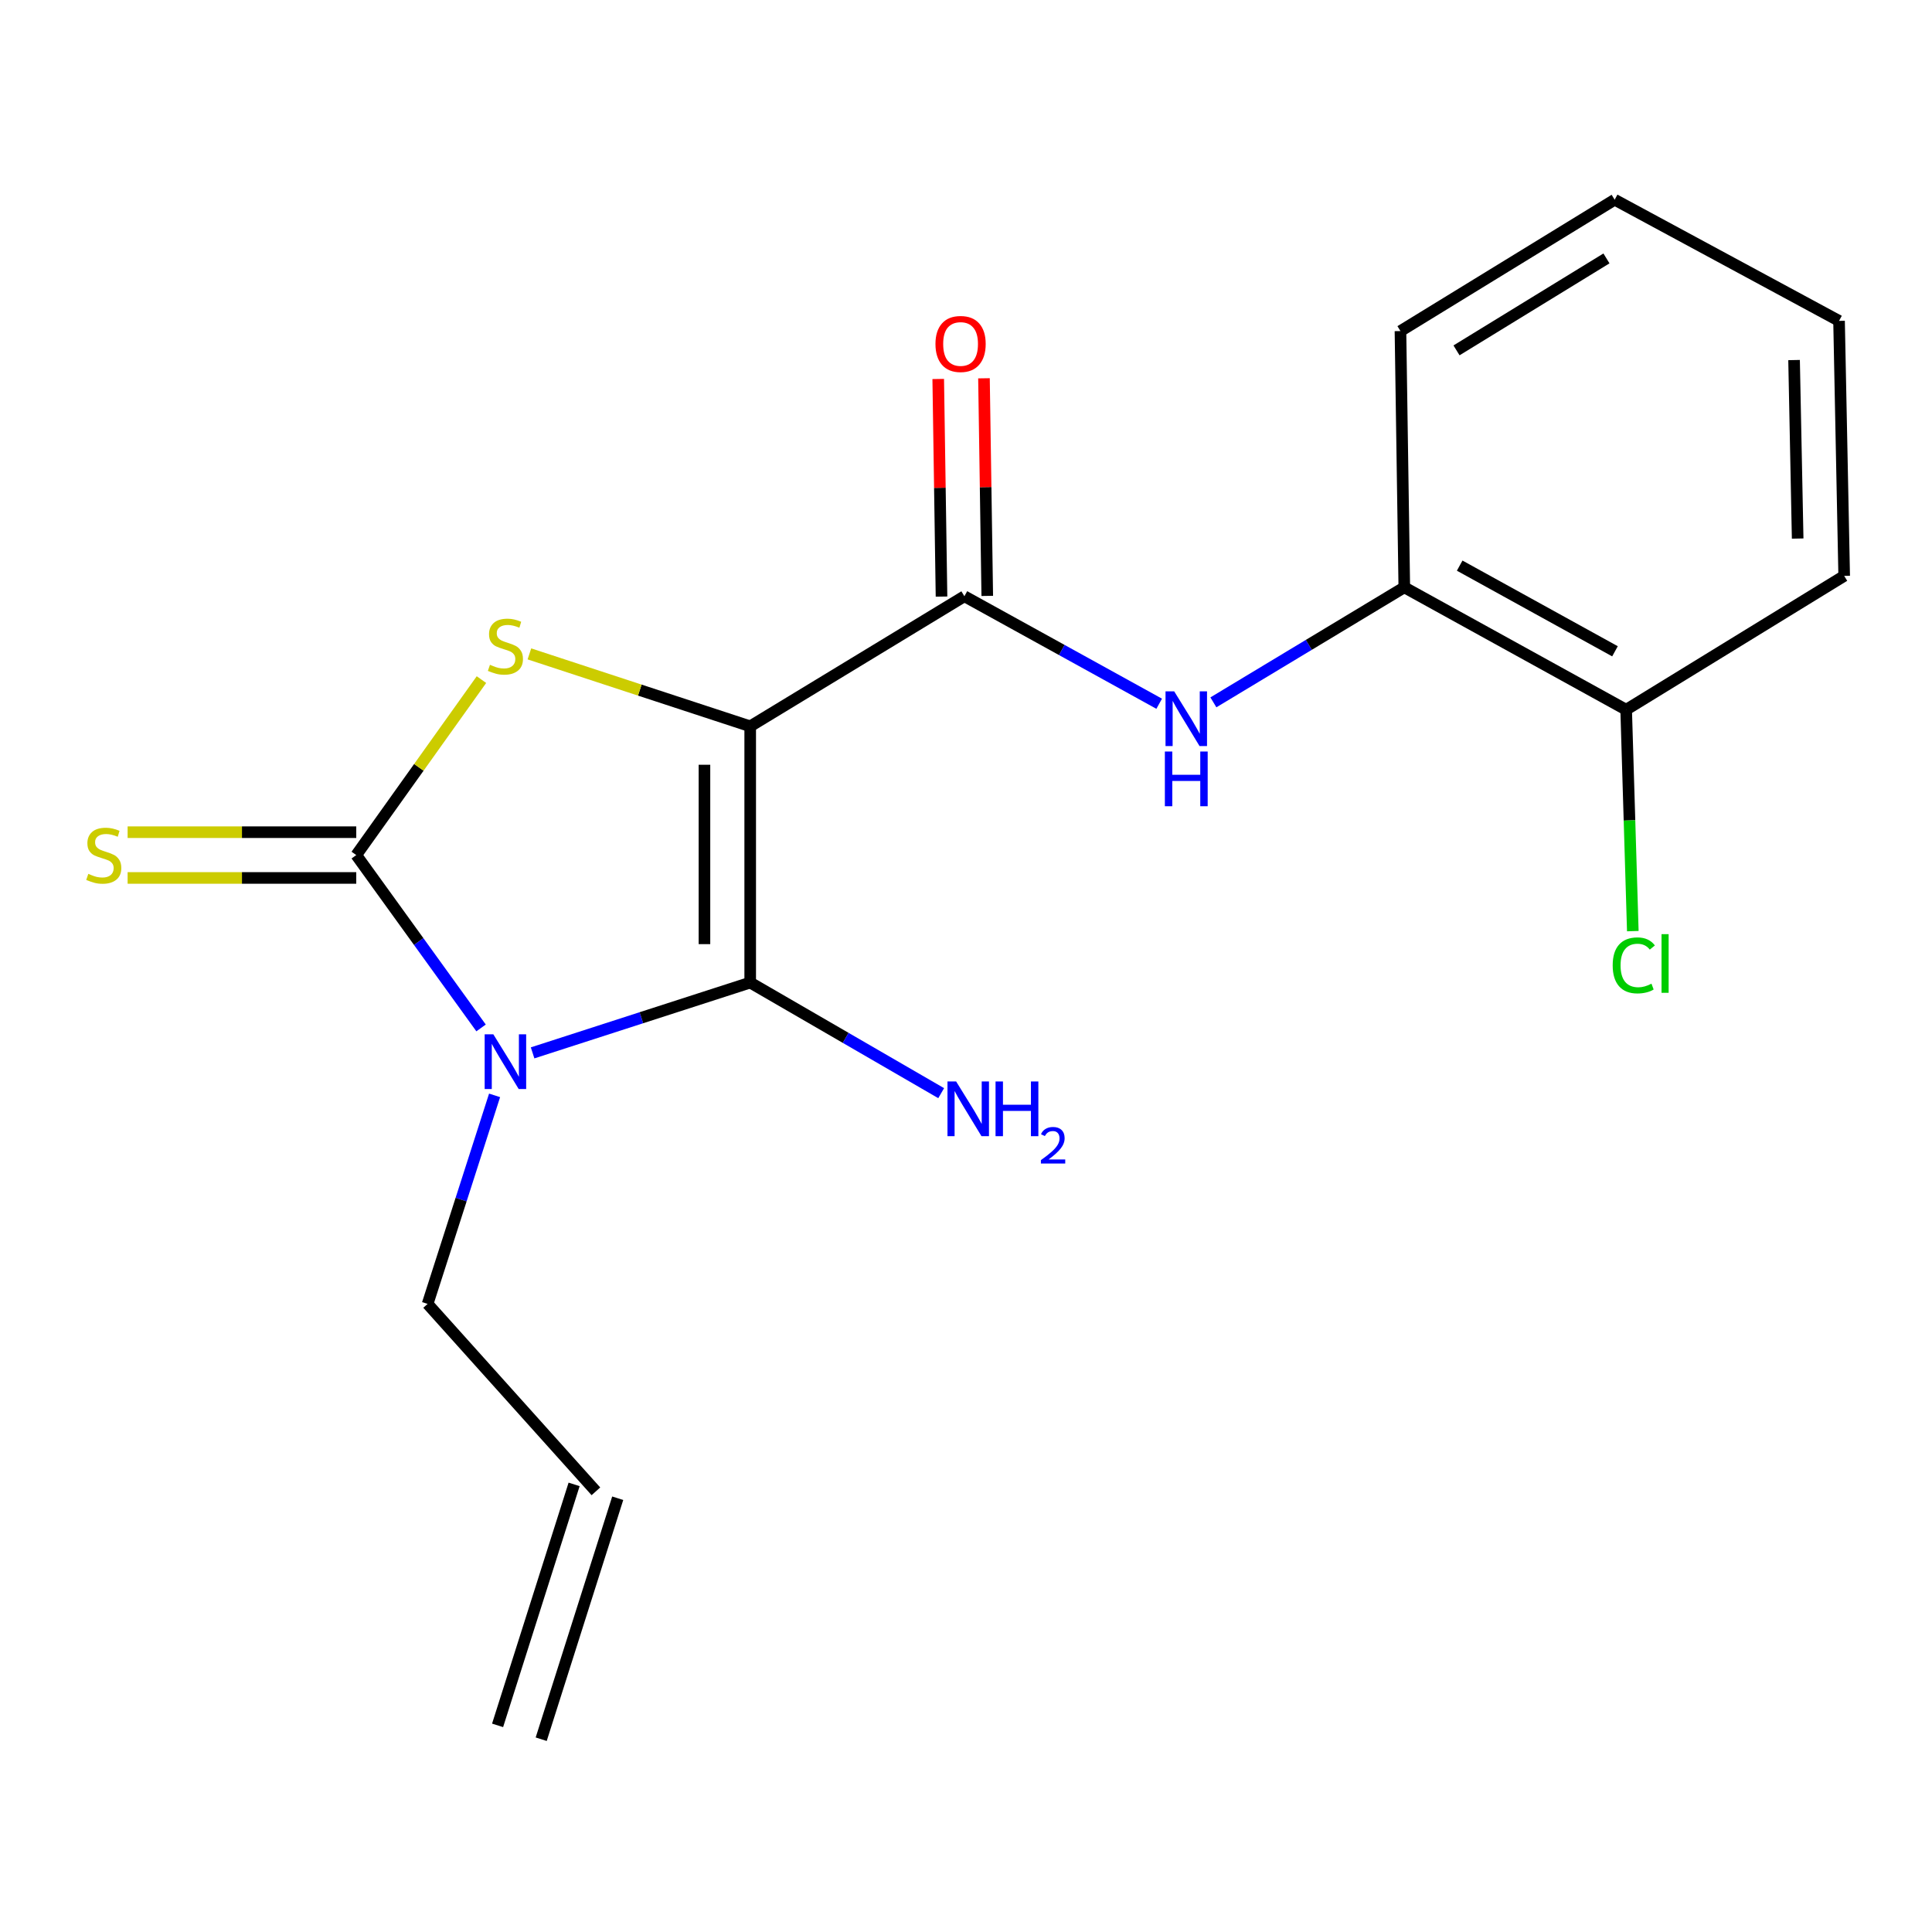 <?xml version='1.0' encoding='iso-8859-1'?>
<svg version='1.1' baseProfile='full'
              xmlns='http://www.w3.org/2000/svg'
                      xmlns:rdkit='http://www.rdkit.org/xml'
                      xmlns:xlink='http://www.w3.org/1999/xlink'
                  xml:space='preserve'
width='1000px' height='1000px' viewBox='0 0 1000 1000'>
<!-- END OF HEADER -->
<rect style='opacity:1.0;fill:#FFFFFF;stroke:none' width='1000' height='1000' x='0' y='0'> </rect>
<path class='bond-1' d='M 388.305,375.942 L 388.305,508.578' style='fill:none;fill-rule:evenodd;stroke:#000000;stroke-width:6px;stroke-linecap:butt;stroke-linejoin:miter;stroke-opacity:1' />
<path class='bond-1' d='M 364.623,395.838 L 364.623,488.683' style='fill:none;fill-rule:evenodd;stroke:#000000;stroke-width:6px;stroke-linecap:butt;stroke-linejoin:miter;stroke-opacity:1' />
<path class='bond-3' d='M 388.305,375.942 L 331.161,357.197' style='fill:none;fill-rule:evenodd;stroke:#000000;stroke-width:6px;stroke-linecap:butt;stroke-linejoin:miter;stroke-opacity:1' />
<path class='bond-3' d='M 331.161,357.197 L 274.017,338.451' style='fill:none;fill-rule:evenodd;stroke:#CCCC00;stroke-width:6px;stroke-linecap:butt;stroke-linejoin:miter;stroke-opacity:1' />
<path class='bond-4' d='M 388.305,375.942 L 499.167,308.618' style='fill:none;fill-rule:evenodd;stroke:#000000;stroke-width:6px;stroke-linecap:butt;stroke-linejoin:miter;stroke-opacity:1' />
<path class='bond-0' d='M 275.672,544.965 L 331.989,526.772' style='fill:none;fill-rule:evenodd;stroke:#0000FF;stroke-width:6px;stroke-linecap:butt;stroke-linejoin:miter;stroke-opacity:1' />
<path class='bond-0' d='M 331.989,526.772 L 388.305,508.578' style='fill:none;fill-rule:evenodd;stroke:#000000;stroke-width:6px;stroke-linecap:butt;stroke-linejoin:miter;stroke-opacity:1' />
<path class='bond-10' d='M 255.997,566.962 L 238.663,620.93' style='fill:none;fill-rule:evenodd;stroke:#0000FF;stroke-width:6px;stroke-linecap:butt;stroke-linejoin:miter;stroke-opacity:1' />
<path class='bond-10' d='M 238.663,620.93 L 221.329,674.897' style='fill:none;fill-rule:evenodd;stroke:#000000;stroke-width:6px;stroke-linecap:butt;stroke-linejoin:miter;stroke-opacity:1' />
<path class='bond-19' d='M 248.998,532.053 L 216.698,487.318' style='fill:none;fill-rule:evenodd;stroke:#0000FF;stroke-width:6px;stroke-linecap:butt;stroke-linejoin:miter;stroke-opacity:1' />
<path class='bond-19' d='M 216.698,487.318 L 184.397,442.583' style='fill:none;fill-rule:evenodd;stroke:#000000;stroke-width:6px;stroke-linecap:butt;stroke-linejoin:miter;stroke-opacity:1' />
<path class='bond-9' d='M 388.305,508.578 L 437.729,537.2' style='fill:none;fill-rule:evenodd;stroke:#000000;stroke-width:6px;stroke-linecap:butt;stroke-linejoin:miter;stroke-opacity:1' />
<path class='bond-9' d='M 437.729,537.2 L 487.153,565.822' style='fill:none;fill-rule:evenodd;stroke:#0000FF;stroke-width:6px;stroke-linecap:butt;stroke-linejoin:miter;stroke-opacity:1' />
<path class='bond-2' d='M 184.397,442.583 L 216.799,397.172' style='fill:none;fill-rule:evenodd;stroke:#000000;stroke-width:6px;stroke-linecap:butt;stroke-linejoin:miter;stroke-opacity:1' />
<path class='bond-2' d='M 216.799,397.172 L 249.2,351.762' style='fill:none;fill-rule:evenodd;stroke:#CCCC00;stroke-width:6px;stroke-linecap:butt;stroke-linejoin:miter;stroke-opacity:1' />
<path class='bond-6' d='M 184.397,430.741 L 125.227,430.741' style='fill:none;fill-rule:evenodd;stroke:#000000;stroke-width:6px;stroke-linecap:butt;stroke-linejoin:miter;stroke-opacity:1' />
<path class='bond-6' d='M 125.227,430.741 L 66.056,430.741' style='fill:none;fill-rule:evenodd;stroke:#CCCC00;stroke-width:6px;stroke-linecap:butt;stroke-linejoin:miter;stroke-opacity:1' />
<path class='bond-6' d='M 184.397,454.424 L 125.227,454.424' style='fill:none;fill-rule:evenodd;stroke:#000000;stroke-width:6px;stroke-linecap:butt;stroke-linejoin:miter;stroke-opacity:1' />
<path class='bond-6' d='M 125.227,454.424 L 66.056,454.424' style='fill:none;fill-rule:evenodd;stroke:#CCCC00;stroke-width:6px;stroke-linecap:butt;stroke-linejoin:miter;stroke-opacity:1' />
<path class='bond-5' d='M 499.167,308.618 L 549.581,336.438' style='fill:none;fill-rule:evenodd;stroke:#000000;stroke-width:6px;stroke-linecap:butt;stroke-linejoin:miter;stroke-opacity:1' />
<path class='bond-5' d='M 549.581,336.438 L 599.995,364.259' style='fill:none;fill-rule:evenodd;stroke:#0000FF;stroke-width:6px;stroke-linecap:butt;stroke-linejoin:miter;stroke-opacity:1' />
<path class='bond-8' d='M 511.007,308.439 L 510.156,252.121' style='fill:none;fill-rule:evenodd;stroke:#000000;stroke-width:6px;stroke-linecap:butt;stroke-linejoin:miter;stroke-opacity:1' />
<path class='bond-8' d='M 510.156,252.121 L 509.305,195.803' style='fill:none;fill-rule:evenodd;stroke:#FF0000;stroke-width:6px;stroke-linecap:butt;stroke-linejoin:miter;stroke-opacity:1' />
<path class='bond-8' d='M 487.327,308.796 L 486.476,252.478' style='fill:none;fill-rule:evenodd;stroke:#000000;stroke-width:6px;stroke-linecap:butt;stroke-linejoin:miter;stroke-opacity:1' />
<path class='bond-8' d='M 486.476,252.478 L 485.625,196.161' style='fill:none;fill-rule:evenodd;stroke:#FF0000;stroke-width:6px;stroke-linecap:butt;stroke-linejoin:miter;stroke-opacity:1' />
<path class='bond-7' d='M 628.048,363.539 L 677.456,333.769' style='fill:none;fill-rule:evenodd;stroke:#0000FF;stroke-width:6px;stroke-linecap:butt;stroke-linejoin:miter;stroke-opacity:1' />
<path class='bond-7' d='M 677.456,333.769 L 726.863,303.999' style='fill:none;fill-rule:evenodd;stroke:#000000;stroke-width:6px;stroke-linecap:butt;stroke-linejoin:miter;stroke-opacity:1' />
<path class='bond-11' d='M 726.863,303.999 L 841.697,367.351' style='fill:none;fill-rule:evenodd;stroke:#000000;stroke-width:6px;stroke-linecap:butt;stroke-linejoin:miter;stroke-opacity:1' />
<path class='bond-11' d='M 755.528,292.766 L 835.912,337.111' style='fill:none;fill-rule:evenodd;stroke:#000000;stroke-width:6px;stroke-linecap:butt;stroke-linejoin:miter;stroke-opacity:1' />
<path class='bond-15' d='M 726.863,303.999 L 724.876,171.363' style='fill:none;fill-rule:evenodd;stroke:#000000;stroke-width:6px;stroke-linecap:butt;stroke-linejoin:miter;stroke-opacity:1' />
<path class='bond-12' d='M 221.329,674.897 L 308.442,771.904' style='fill:none;fill-rule:evenodd;stroke:#000000;stroke-width:6px;stroke-linecap:butt;stroke-linejoin:miter;stroke-opacity:1' />
<path class='bond-14' d='M 841.697,367.351 L 843.419,424.651' style='fill:none;fill-rule:evenodd;stroke:#000000;stroke-width:6px;stroke-linecap:butt;stroke-linejoin:miter;stroke-opacity:1' />
<path class='bond-14' d='M 843.419,424.651 L 845.141,481.952' style='fill:none;fill-rule:evenodd;stroke:#00CC00;stroke-width:6px;stroke-linecap:butt;stroke-linejoin:miter;stroke-opacity:1' />
<path class='bond-16' d='M 841.697,367.351 L 954.545,298.079' style='fill:none;fill-rule:evenodd;stroke:#000000;stroke-width:6px;stroke-linecap:butt;stroke-linejoin:miter;stroke-opacity:1' />
<path class='bond-13' d='M 297.156,768.32 L 257.553,893.049' style='fill:none;fill-rule:evenodd;stroke:#000000;stroke-width:6px;stroke-linecap:butt;stroke-linejoin:miter;stroke-opacity:1' />
<path class='bond-13' d='M 319.728,775.487 L 280.125,900.216' style='fill:none;fill-rule:evenodd;stroke:#000000;stroke-width:6px;stroke-linecap:butt;stroke-linejoin:miter;stroke-opacity:1' />
<path class='bond-17' d='M 724.876,171.363 L 835.75,103.368' style='fill:none;fill-rule:evenodd;stroke:#000000;stroke-width:6px;stroke-linecap:butt;stroke-linejoin:miter;stroke-opacity:1' />
<path class='bond-17' d='M 753.888,181.352 L 831.5,133.755' style='fill:none;fill-rule:evenodd;stroke:#000000;stroke-width:6px;stroke-linecap:butt;stroke-linejoin:miter;stroke-opacity:1' />
<path class='bond-20' d='M 954.545,298.079 L 951.888,166.087' style='fill:none;fill-rule:evenodd;stroke:#000000;stroke-width:6px;stroke-linecap:butt;stroke-linejoin:miter;stroke-opacity:1' />
<path class='bond-20' d='M 930.469,278.757 L 928.608,186.363' style='fill:none;fill-rule:evenodd;stroke:#000000;stroke-width:6px;stroke-linecap:butt;stroke-linejoin:miter;stroke-opacity:1' />
<path class='bond-18' d='M 835.75,103.368 L 951.888,166.087' style='fill:none;fill-rule:evenodd;stroke:#000000;stroke-width:6px;stroke-linecap:butt;stroke-linejoin:miter;stroke-opacity:1' />
<path  class='atom-1' d='M 255.343 535.35
L 264.623 550.35
Q 265.543 551.83, 267.023 554.51
Q 268.503 557.19, 268.583 557.35
L 268.583 535.35
L 272.343 535.35
L 272.343 563.67
L 268.463 563.67
L 258.503 547.27
Q 257.343 545.35, 256.103 543.15
Q 254.903 540.95, 254.543 540.27
L 254.543 563.67
L 250.863 563.67
L 250.863 535.35
L 255.343 535.35
' fill='#0000FF'/>
<path  class='atom-4' d='M 253.603 344.099
Q 253.923 344.219, 255.243 344.779
Q 256.563 345.339, 258.003 345.699
Q 259.483 346.019, 260.923 346.019
Q 263.603 346.019, 265.163 344.739
Q 266.723 343.419, 266.723 341.139
Q 266.723 339.579, 265.923 338.619
Q 265.163 337.659, 263.963 337.139
Q 262.763 336.619, 260.763 336.019
Q 258.243 335.259, 256.723 334.539
Q 255.243 333.819, 254.163 332.299
Q 253.123 330.779, 253.123 328.219
Q 253.123 324.659, 255.523 322.459
Q 257.963 320.259, 262.763 320.259
Q 266.043 320.259, 269.763 321.819
L 268.843 324.899
Q 265.443 323.499, 262.883 323.499
Q 260.123 323.499, 258.603 324.659
Q 257.083 325.779, 257.123 327.739
Q 257.123 329.259, 257.883 330.179
Q 258.683 331.099, 259.803 331.619
Q 260.963 332.139, 262.883 332.739
Q 265.443 333.539, 266.963 334.339
Q 268.483 335.139, 269.563 336.779
Q 270.683 338.379, 270.683 341.139
Q 270.683 345.059, 268.043 347.179
Q 265.443 349.259, 261.083 349.259
Q 258.563 349.259, 256.643 348.699
Q 254.763 348.179, 252.523 347.259
L 253.603 344.099
' fill='#CCCC00'/>
<path  class='atom-6' d='M 607.755 357.835
L 617.035 372.835
Q 617.955 374.315, 619.435 376.995
Q 620.915 379.675, 620.995 379.835
L 620.995 357.835
L 624.755 357.835
L 624.755 386.155
L 620.875 386.155
L 610.915 369.755
Q 609.755 367.835, 608.515 365.635
Q 607.315 363.435, 606.955 362.755
L 606.955 386.155
L 603.275 386.155
L 603.275 357.835
L 607.755 357.835
' fill='#0000FF'/>
<path  class='atom-6' d='M 602.935 388.987
L 606.775 388.987
L 606.775 401.027
L 621.255 401.027
L 621.255 388.987
L 625.095 388.987
L 625.095 417.307
L 621.255 417.307
L 621.255 404.227
L 606.775 404.227
L 606.775 417.307
L 602.935 417.307
L 602.935 388.987
' fill='#0000FF'/>
<path  class='atom-7' d='M 45.708 452.303
Q 46.028 452.423, 47.348 452.983
Q 48.668 453.543, 50.108 453.903
Q 51.588 454.223, 53.028 454.223
Q 55.708 454.223, 57.268 452.943
Q 58.828 451.623, 58.828 449.343
Q 58.828 447.783, 58.028 446.823
Q 57.268 445.863, 56.068 445.343
Q 54.868 444.823, 52.868 444.223
Q 50.348 443.463, 48.828 442.743
Q 47.348 442.023, 46.268 440.503
Q 45.228 438.983, 45.228 436.423
Q 45.228 432.863, 47.628 430.663
Q 50.068 428.463, 54.868 428.463
Q 58.148 428.463, 61.868 430.023
L 60.948 433.103
Q 57.548 431.703, 54.988 431.703
Q 52.228 431.703, 50.708 432.863
Q 49.188 433.983, 49.228 435.943
Q 49.228 437.463, 49.988 438.383
Q 50.788 439.303, 51.908 439.823
Q 53.068 440.343, 54.988 440.943
Q 57.548 441.743, 59.068 442.543
Q 60.588 443.343, 61.668 444.983
Q 62.788 446.583, 62.788 449.343
Q 62.788 453.263, 60.148 455.383
Q 57.548 457.463, 53.188 457.463
Q 50.668 457.463, 48.748 456.903
Q 46.868 456.383, 44.628 455.463
L 45.708 452.303
' fill='#CCCC00'/>
<path  class='atom-9' d='M 484.193 178.035
Q 484.193 171.235, 487.553 167.435
Q 490.913 163.635, 497.193 163.635
Q 503.473 163.635, 506.833 167.435
Q 510.193 171.235, 510.193 178.035
Q 510.193 184.915, 506.793 188.835
Q 503.393 192.715, 497.193 192.715
Q 490.953 192.715, 487.553 188.835
Q 484.193 184.955, 484.193 178.035
M 497.193 189.515
Q 501.513 189.515, 503.833 186.635
Q 506.193 183.715, 506.193 178.035
Q 506.193 172.475, 503.833 169.675
Q 501.513 166.835, 497.193 166.835
Q 492.873 166.835, 490.513 169.635
Q 488.193 172.435, 488.193 178.035
Q 488.193 183.755, 490.513 186.635
Q 492.873 189.515, 497.193 189.515
' fill='#FF0000'/>
<path  class='atom-10' d='M 494.893 559.769
L 504.173 574.769
Q 505.093 576.249, 506.573 578.929
Q 508.053 581.609, 508.133 581.769
L 508.133 559.769
L 511.893 559.769
L 511.893 588.089
L 508.013 588.089
L 498.053 571.689
Q 496.893 569.769, 495.653 567.569
Q 494.453 565.369, 494.093 564.689
L 494.093 588.089
L 490.413 588.089
L 490.413 559.769
L 494.893 559.769
' fill='#0000FF'/>
<path  class='atom-10' d='M 515.293 559.769
L 519.133 559.769
L 519.133 571.809
L 533.613 571.809
L 533.613 559.769
L 537.453 559.769
L 537.453 588.089
L 533.613 588.089
L 533.613 575.009
L 519.133 575.009
L 519.133 588.089
L 515.293 588.089
L 515.293 559.769
' fill='#0000FF'/>
<path  class='atom-10' d='M 538.826 587.096
Q 539.513 585.327, 541.149 584.35
Q 542.786 583.347, 545.057 583.347
Q 547.881 583.347, 549.465 584.878
Q 551.049 586.409, 551.049 589.129
Q 551.049 591.901, 548.99 594.488
Q 546.957 597.075, 542.733 600.137
L 551.366 600.137
L 551.366 602.249
L 538.773 602.249
L 538.773 600.481
Q 542.258 597.999, 544.317 596.151
Q 546.403 594.303, 547.406 592.64
Q 548.409 590.977, 548.409 589.261
Q 548.409 587.465, 547.512 586.462
Q 546.614 585.459, 545.057 585.459
Q 543.552 585.459, 542.549 586.066
Q 541.545 586.673, 540.833 588.02
L 538.826 587.096
' fill='#0000FF'/>
<path  class='atom-15' d='M 834.725 499.677
Q 834.725 492.637, 838.005 488.957
Q 841.325 485.237, 847.605 485.237
Q 853.445 485.237, 856.565 489.357
L 853.925 491.517
Q 851.645 488.517, 847.605 488.517
Q 843.325 488.517, 841.045 491.397
Q 838.805 494.237, 838.805 499.677
Q 838.805 505.277, 841.125 508.157
Q 843.485 511.037, 848.045 511.037
Q 851.165 511.037, 854.805 509.157
L 855.925 512.157
Q 854.445 513.117, 852.205 513.677
Q 849.965 514.237, 847.485 514.237
Q 841.325 514.237, 838.005 510.477
Q 834.725 506.717, 834.725 499.677
' fill='#00CC00'/>
<path  class='atom-15' d='M 860.005 483.517
L 863.685 483.517
L 863.685 513.877
L 860.005 513.877
L 860.005 483.517
' fill='#00CC00'/>
</svg>
